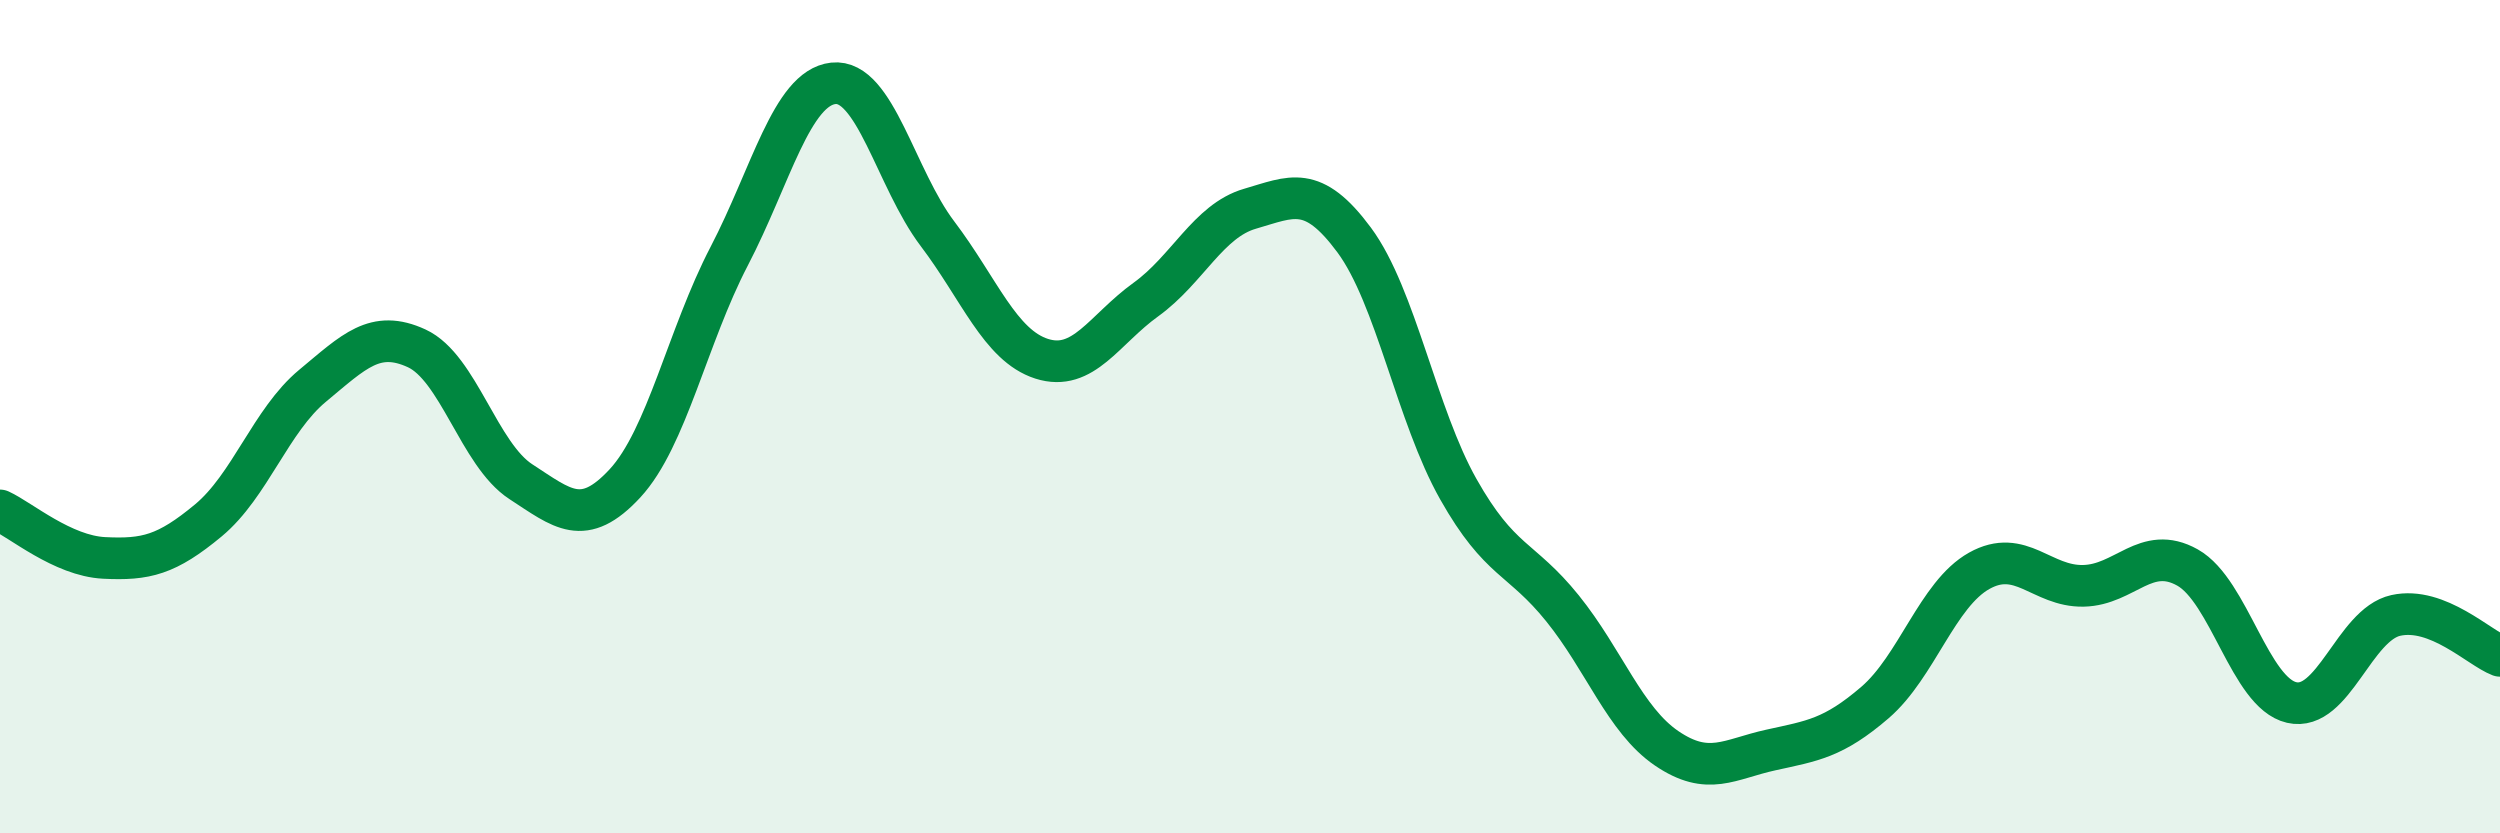 
    <svg width="60" height="20" viewBox="0 0 60 20" xmlns="http://www.w3.org/2000/svg">
      <path
        d="M 0,12.25 C 0.5,12.48 1.5,13.34 2.5,13.39 C 3.5,13.44 4,13.32 5,12.49 C 6,11.66 6.5,10.09 7.5,9.26 C 8.5,8.43 9,7.9 10,8.36 C 11,8.82 11.5,10.91 12.5,11.56 C 13.5,12.21 14,12.68 15,11.6 C 16,10.52 16.5,8.07 17.5,6.15 C 18.5,4.23 19,2.11 20,2 C 21,1.89 21.5,4.29 22.5,5.61 C 23.5,6.93 24,8.29 25,8.61 C 26,8.93 26.5,7.91 27.5,7.19 C 28.5,6.47 29,5.3 30,5.01 C 31,4.72 31.5,4.41 32.5,5.76 C 33.5,7.11 34,9.97 35,11.74 C 36,13.51 36.5,13.36 37.5,14.6 C 38.5,15.84 39,17.28 40,17.96 C 41,18.64 41.5,18.22 42.5,18 C 43.5,17.78 44,17.72 45,16.86 C 46,16 46.5,14.26 47.5,13.7 C 48.5,13.14 49,14.08 50,14.06 C 51,14.04 51.5,13.06 52.5,13.62 C 53.5,14.18 54,16.63 55,16.86 C 56,17.09 56.5,14.99 57.5,14.77 C 58.5,14.55 59.5,15.55 60,15.74L60 20L0 20Z"
        fill="#008740"
        opacity="0.1"
        stroke-linecap="round"
        stroke-linejoin="round"
      />
      <path
        d="M 0,12.25 C 0.5,12.48 1.5,13.34 2.5,13.39 C 3.5,13.44 4,13.32 5,12.49 C 6,11.66 6.5,10.09 7.5,9.26 C 8.5,8.43 9,7.9 10,8.36 C 11,8.82 11.5,10.91 12.5,11.56 C 13.5,12.21 14,12.68 15,11.6 C 16,10.52 16.5,8.07 17.5,6.15 C 18.5,4.23 19,2.11 20,2 C 21,1.89 21.5,4.29 22.5,5.61 C 23.5,6.93 24,8.29 25,8.61 C 26,8.93 26.5,7.91 27.5,7.19 C 28.5,6.47 29,5.3 30,5.01 C 31,4.72 31.5,4.41 32.5,5.76 C 33.5,7.11 34,9.97 35,11.74 C 36,13.51 36.5,13.36 37.5,14.6 C 38.5,15.84 39,17.28 40,17.96 C 41,18.64 41.5,18.22 42.5,18 C 43.5,17.78 44,17.72 45,16.86 C 46,16 46.5,14.26 47.5,13.7 C 48.5,13.14 49,14.08 50,14.06 C 51,14.04 51.5,13.06 52.5,13.62 C 53.5,14.18 54,16.63 55,16.86 C 56,17.09 56.5,14.99 57.5,14.77 C 58.5,14.55 59.5,15.55 60,15.74"
        stroke="#008740"
        stroke-width="1"
        fill="none"
        stroke-linecap="round"
        stroke-linejoin="round"
      />
    </svg>
  